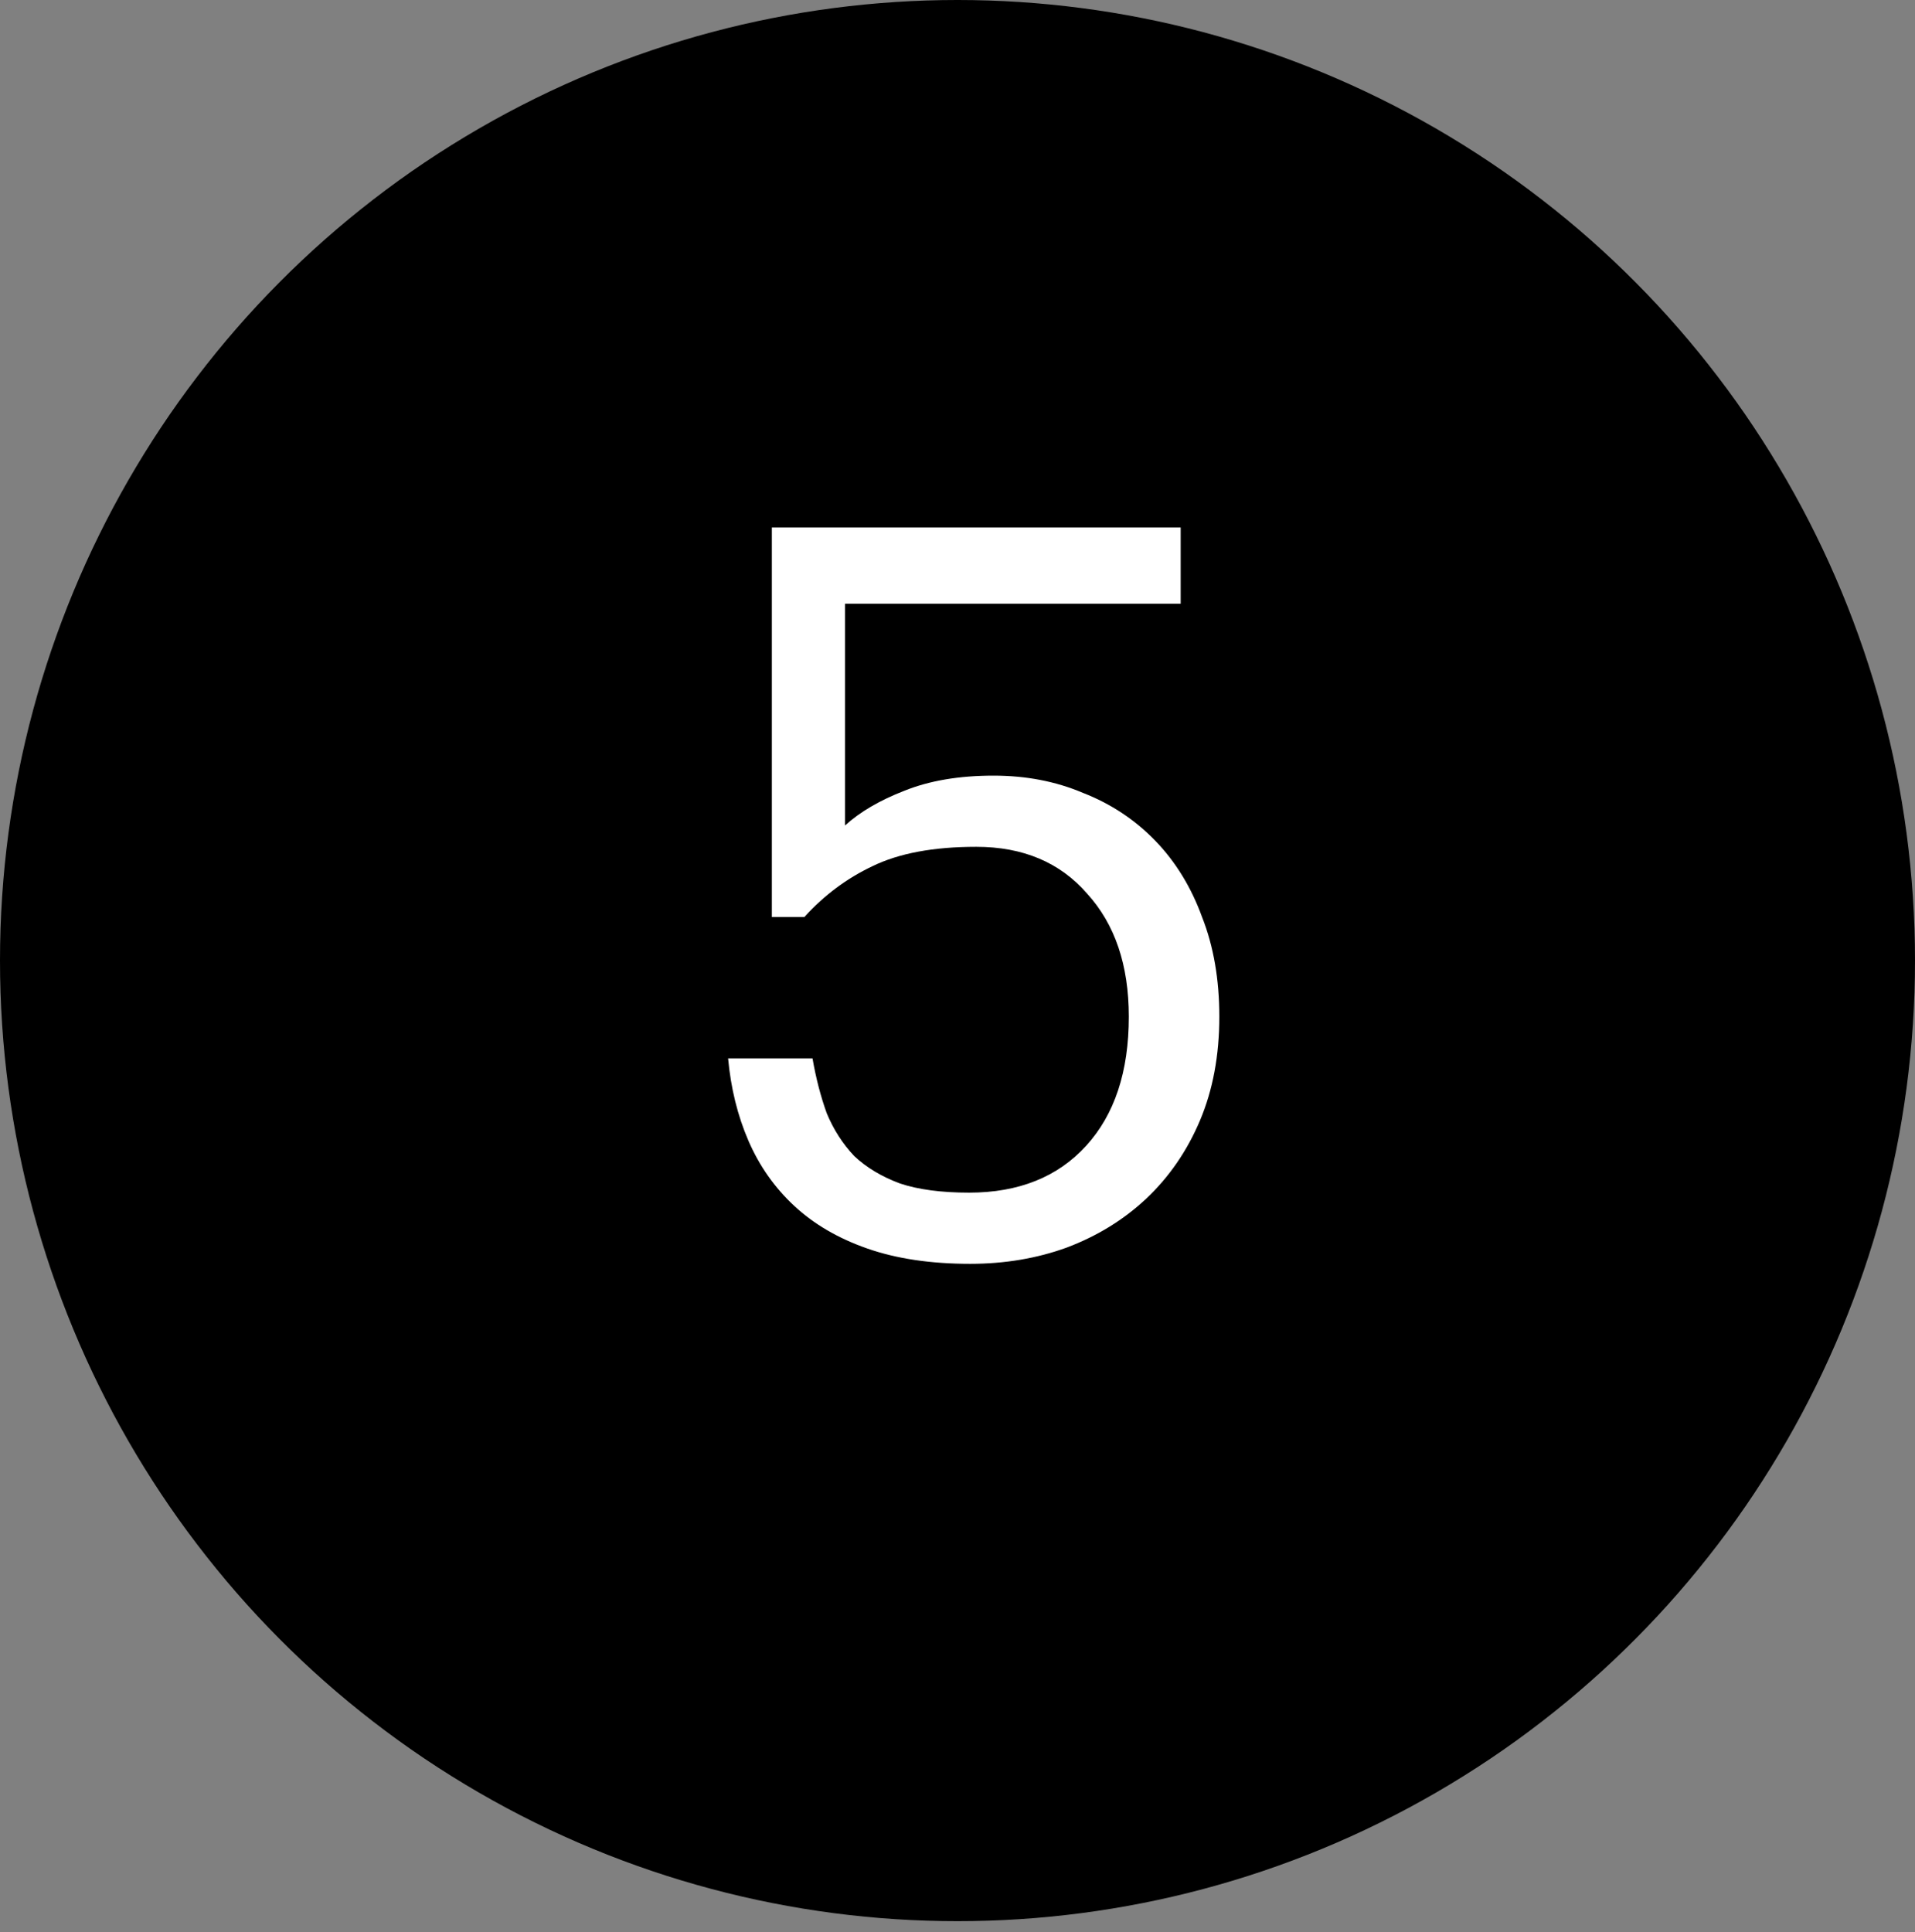 <?xml version="1.0" encoding="UTF-8"?> <svg xmlns="http://www.w3.org/2000/svg" width="113" height="114" viewBox="0 0 113 114" fill="none"><rect x="0" y="0" width="113" height="114" fill="#808080" stroke="none"/> <ellipse cx="56.5" cy="56.678" rx="56.5" ry="56.678" fill="black"></ellipse> <path d="M57.247 74.57C54.926 74.57 52.906 74.27 51.186 73.67C49.465 73.07 48.025 72.23 46.865 71.15C45.705 70.07 44.804 68.789 44.164 67.309C43.524 65.829 43.124 64.208 42.964 62.448H47.945C48.145 63.608 48.425 64.689 48.785 65.689C49.185 66.649 49.725 67.489 50.406 68.209C51.126 68.889 52.026 69.429 53.106 69.829C54.186 70.19 55.547 70.37 57.187 70.37C60.108 70.37 62.408 69.449 64.088 67.609C65.769 65.769 66.609 63.228 66.609 59.987C66.609 56.947 65.789 54.526 64.148 52.726C62.548 50.886 60.368 49.965 57.607 49.965C55.087 49.965 53.046 50.346 51.486 51.106C49.966 51.826 48.625 52.826 47.465 54.106H45.545V31.122H69.669V35.623H49.865V48.705C50.746 47.905 51.906 47.225 53.346 46.665C54.827 46.065 56.587 45.765 58.627 45.765C60.548 45.765 62.308 46.105 63.908 46.785C65.549 47.425 66.969 48.365 68.169 49.605C69.369 50.846 70.29 52.346 70.93 54.106C71.61 55.827 71.95 57.787 71.95 59.987C71.95 62.268 71.57 64.308 70.81 66.109C70.049 67.909 68.989 69.449 67.629 70.73C66.309 71.97 64.749 72.93 62.948 73.61C61.188 74.25 59.287 74.57 57.247 74.57Z" fill="white"></path> </svg> 